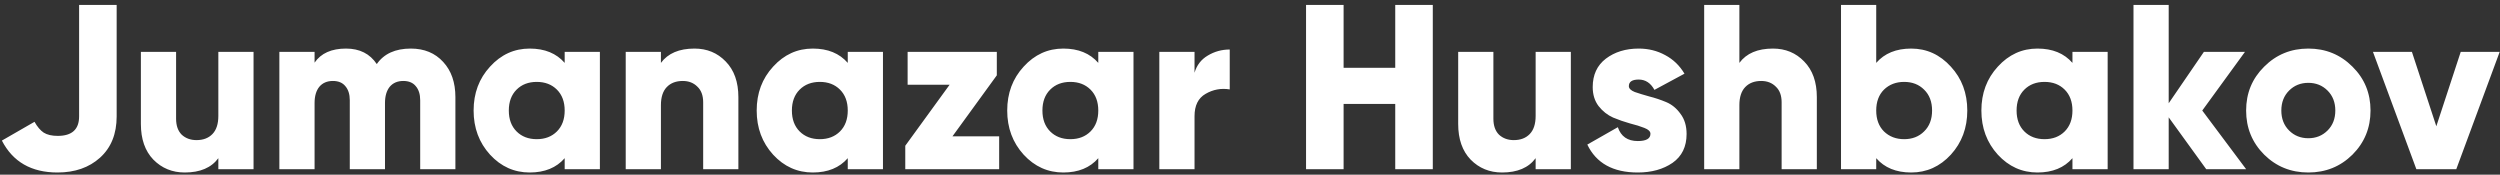<?xml version="1.0" encoding="UTF-8"?> <svg xmlns="http://www.w3.org/2000/svg" width="458" height="32" viewBox="0 0 458 32" fill="none"><rect x="0" y="0" width="458" height="32" fill="#333333" stroke="none"/><path d="M10.536 31.602C5.748 31.602 2.351 29.653 0.345 25.754L6.322 22.314C6.838 23.231 7.397 23.891 7.999 24.292C8.629 24.693 9.489 24.894 10.579 24.894C13.187 24.894 14.492 23.704 14.492 21.325V0.9H21.372V21.325C21.372 24.536 20.354 27.058 18.319 28.893C16.312 30.699 13.718 31.602 10.536 31.602ZM40 9.5H46.45V31H40V28.979C38.71 30.728 36.66 31.602 33.851 31.602C31.558 31.602 29.637 30.814 28.089 29.237C26.57 27.66 25.81 25.482 25.81 22.701V9.5H32.26V21.755C32.26 23.016 32.604 23.991 33.292 24.679C34.009 25.338 34.912 25.668 36.001 25.668C37.234 25.668 38.208 25.295 38.925 24.55C39.642 23.805 40 22.701 40 21.239V9.5ZM75.26 8.898C77.726 8.898 79.704 9.715 81.194 11.349C82.685 12.954 83.43 15.104 83.43 17.799V31H76.98V18.358C76.98 17.269 76.708 16.409 76.163 15.778C75.647 15.147 74.888 14.832 73.884 14.832C72.824 14.832 71.992 15.19 71.39 15.907C70.817 16.624 70.53 17.613 70.53 18.874V31H64.08V18.358C64.08 17.269 63.808 16.409 63.263 15.778C62.747 15.147 61.988 14.832 60.984 14.832C59.924 14.832 59.092 15.19 58.49 15.907C57.917 16.624 57.63 17.613 57.63 18.874V31H51.18V9.5H57.63V11.478C58.806 9.758 60.726 8.898 63.392 8.898C65.886 8.898 67.764 9.844 69.025 11.736C70.344 9.844 72.422 8.898 75.26 8.898ZM103.449 9.5H109.899V31H103.449V28.979C101.929 30.728 99.794 31.602 97.042 31.602C94.204 31.602 91.781 30.513 89.775 28.334C87.768 26.127 86.765 23.432 86.765 20.25C86.765 17.068 87.768 14.388 89.775 12.209C91.781 10.002 94.204 8.898 97.042 8.898C99.794 8.898 101.929 9.772 103.449 11.521V9.5ZM94.634 24.077C95.58 25.023 96.812 25.496 98.332 25.496C99.851 25.496 101.084 25.023 102.03 24.077C102.976 23.131 103.449 21.855 103.449 20.25C103.449 18.645 102.976 17.369 102.03 16.423C101.084 15.477 99.851 15.004 98.332 15.004C96.812 15.004 95.58 15.477 94.634 16.423C93.688 17.369 93.215 18.645 93.215 20.25C93.215 21.855 93.688 23.131 94.634 24.077ZM127.23 8.898C129.523 8.898 131.429 9.686 132.949 11.263C134.497 12.84 135.271 15.018 135.271 17.799V31H128.821V18.745C128.821 17.484 128.462 16.523 127.746 15.864C127.058 15.176 126.169 14.832 125.08 14.832C123.847 14.832 122.872 15.205 122.156 15.95C121.439 16.695 121.081 17.799 121.081 19.261V31H114.631V9.5H121.081V11.521C122.371 9.772 124.42 8.898 127.23 8.898ZM155.309 9.5H161.759V31H155.309V28.979C153.79 30.728 151.654 31.602 148.902 31.602C146.064 31.602 143.642 30.513 141.635 28.334C139.628 26.127 138.625 23.432 138.625 20.25C138.625 17.068 139.628 14.388 141.635 12.209C143.642 10.002 146.064 8.898 148.902 8.898C151.654 8.898 153.79 9.772 155.309 11.521V9.5ZM146.494 24.077C147.44 25.023 148.673 25.496 150.192 25.496C151.711 25.496 152.944 25.023 153.89 24.077C154.836 23.131 155.309 21.855 155.309 20.25C155.309 18.645 154.836 17.369 153.89 16.423C152.944 15.477 151.711 15.004 150.192 15.004C148.673 15.004 147.44 15.477 146.494 16.423C145.548 17.369 145.075 18.645 145.075 20.25C145.075 21.855 145.548 23.131 146.494 24.077ZM174.489 24.98H183.046V31H165.846V26.7L173.973 15.52H166.276V9.5H182.616V13.8L174.489 24.98ZM201.206 9.5H207.656V31H201.206V28.979C199.687 30.728 197.551 31.602 194.799 31.602C191.961 31.602 189.539 30.513 187.532 28.334C185.526 26.127 184.522 23.432 184.522 20.25C184.522 17.068 185.526 14.388 187.532 12.209C189.539 10.002 191.961 8.898 194.799 8.898C197.551 8.898 199.687 9.772 201.206 11.521V9.5ZM192.391 24.077C193.337 25.023 194.57 25.496 196.089 25.496C197.609 25.496 198.841 25.023 199.787 24.077C200.733 23.131 201.206 21.855 201.206 20.25C201.206 18.645 200.733 17.369 199.787 16.423C198.841 15.477 197.609 15.004 196.089 15.004C194.57 15.004 193.337 15.477 192.391 16.423C191.445 17.369 190.972 18.645 190.972 20.25C190.972 21.855 191.445 23.131 192.391 24.077ZM218.838 13.327C219.24 11.951 220.042 10.905 221.246 10.188C222.479 9.443 223.826 9.07 225.288 9.07V16.38C223.712 16.122 222.235 16.394 220.859 17.197C219.512 17.971 218.838 19.333 218.838 21.282V31H212.388V9.5H218.838V13.327ZM255.608 0.9H262.488V31H255.608V19.046H246.148V31H239.268V0.9H246.148V12.424H255.608V0.9ZM281.329 9.5H287.779V31H281.329V28.979C280.039 30.728 277.99 31.602 275.18 31.602C272.887 31.602 270.966 30.814 269.418 29.237C267.899 27.66 267.139 25.482 267.139 22.701V9.5H273.589V21.755C273.589 23.016 273.933 23.991 274.621 24.679C275.338 25.338 276.241 25.668 277.33 25.668C278.563 25.668 279.538 25.295 280.254 24.55C280.971 23.805 281.329 22.701 281.329 21.239V9.5ZM298.406 15.778C298.406 16.208 298.764 16.566 299.481 16.853C300.226 17.111 301.115 17.383 302.147 17.67C303.179 17.928 304.211 18.272 305.243 18.702C306.275 19.132 307.149 19.849 307.866 20.852C308.611 21.827 308.984 23.059 308.984 24.55C308.984 26.872 308.124 28.635 306.404 29.839C304.684 31.014 302.562 31.602 300.04 31.602C295.51 31.602 292.429 29.896 290.795 26.485L296.385 23.303C296.958 24.994 298.176 25.84 300.04 25.84C301.588 25.84 302.362 25.396 302.362 24.507C302.362 24.077 301.989 23.719 301.244 23.432C300.527 23.145 299.653 22.873 298.621 22.615C297.589 22.328 296.557 21.97 295.525 21.54C294.493 21.081 293.604 20.379 292.859 19.433C292.142 18.487 291.784 17.326 291.784 15.95C291.784 13.714 292.586 11.98 294.192 10.747C295.826 9.514 297.832 8.898 300.212 8.898C301.989 8.898 303.609 9.299 305.071 10.102C306.533 10.876 307.708 12.008 308.597 13.499L303.093 16.466C302.405 15.205 301.444 14.574 300.212 14.574C299.008 14.574 298.406 14.975 298.406 15.778ZM324.803 8.898C327.096 8.898 329.003 9.686 330.522 11.263C332.07 12.84 332.844 15.018 332.844 17.799V31H326.394V18.745C326.394 17.484 326.036 16.523 325.319 15.864C324.631 15.176 323.742 14.832 322.653 14.832C321.42 14.832 320.446 15.205 319.729 15.95C319.012 16.695 318.654 17.799 318.654 19.261V31H312.204V0.9H318.654V11.521C319.944 9.772 321.994 8.898 324.803 8.898ZM350.13 8.898C352.968 8.898 355.391 10.002 357.397 12.209C359.404 14.388 360.407 17.068 360.407 20.25C360.407 23.432 359.404 26.127 357.397 28.334C355.391 30.513 352.968 31.602 350.13 31.602C347.378 31.602 345.243 30.728 343.723 28.979V31H337.273V0.9H343.723V11.521C345.243 9.772 347.378 8.898 350.13 8.898ZM345.142 24.077C346.117 25.023 347.35 25.496 348.84 25.496C350.331 25.496 351.549 25.023 352.495 24.077C353.47 23.131 353.957 21.855 353.957 20.25C353.957 18.645 353.47 17.369 352.495 16.423C351.549 15.477 350.331 15.004 348.84 15.004C347.35 15.004 346.117 15.477 345.142 16.423C344.196 17.369 343.723 18.645 343.723 20.25C343.723 21.855 344.196 23.131 345.142 24.077ZM379.673 9.5H386.123V31H379.673V28.979C378.154 30.728 376.018 31.602 373.266 31.602C370.428 31.602 368.006 30.513 365.999 28.334C363.993 26.127 362.989 23.432 362.989 20.25C362.989 17.068 363.993 14.388 365.999 12.209C368.006 10.002 370.428 8.898 373.266 8.898C376.018 8.898 378.154 9.772 379.673 11.521V9.5ZM370.858 24.077C371.804 25.023 373.037 25.496 374.556 25.496C376.076 25.496 377.308 25.023 378.254 24.077C379.2 23.131 379.673 21.855 379.673 20.25C379.673 18.645 379.2 17.369 378.254 16.423C377.308 15.477 376.076 15.004 374.556 15.004C373.037 15.004 371.804 15.477 370.858 16.423C369.912 17.369 369.439 18.645 369.439 20.25C369.439 21.855 369.912 23.131 370.858 24.077ZM411.495 31H404.185L397.305 21.497V31H390.855V0.9H397.305V18.917L403.755 9.5H411.28L403.454 20.25L411.495 31ZM430.969 28.334C428.762 30.513 426.067 31.602 422.885 31.602C419.703 31.602 417.009 30.513 414.801 28.334C412.594 26.127 411.49 23.432 411.49 20.25C411.49 17.068 412.594 14.388 414.801 12.209C417.009 10.002 419.703 8.898 422.885 8.898C426.067 8.898 428.762 10.002 430.969 12.209C433.177 14.388 434.28 17.068 434.28 20.25C434.28 23.432 433.177 26.127 430.969 28.334ZM419.359 23.905C420.305 24.851 421.481 25.324 422.885 25.324C424.29 25.324 425.465 24.851 426.411 23.905C427.357 22.959 427.83 21.741 427.83 20.25C427.83 18.759 427.357 17.541 426.411 16.595C425.465 15.649 424.29 15.176 422.885 15.176C421.481 15.176 420.305 15.649 419.359 16.595C418.413 17.541 417.94 18.759 417.94 20.25C417.94 21.741 418.413 22.959 419.359 23.905ZM450.806 9.5H457.944L449.989 31H442.679L434.724 9.5H441.862L446.334 23.131L450.806 9.5Z" fill="white"></path></svg> 